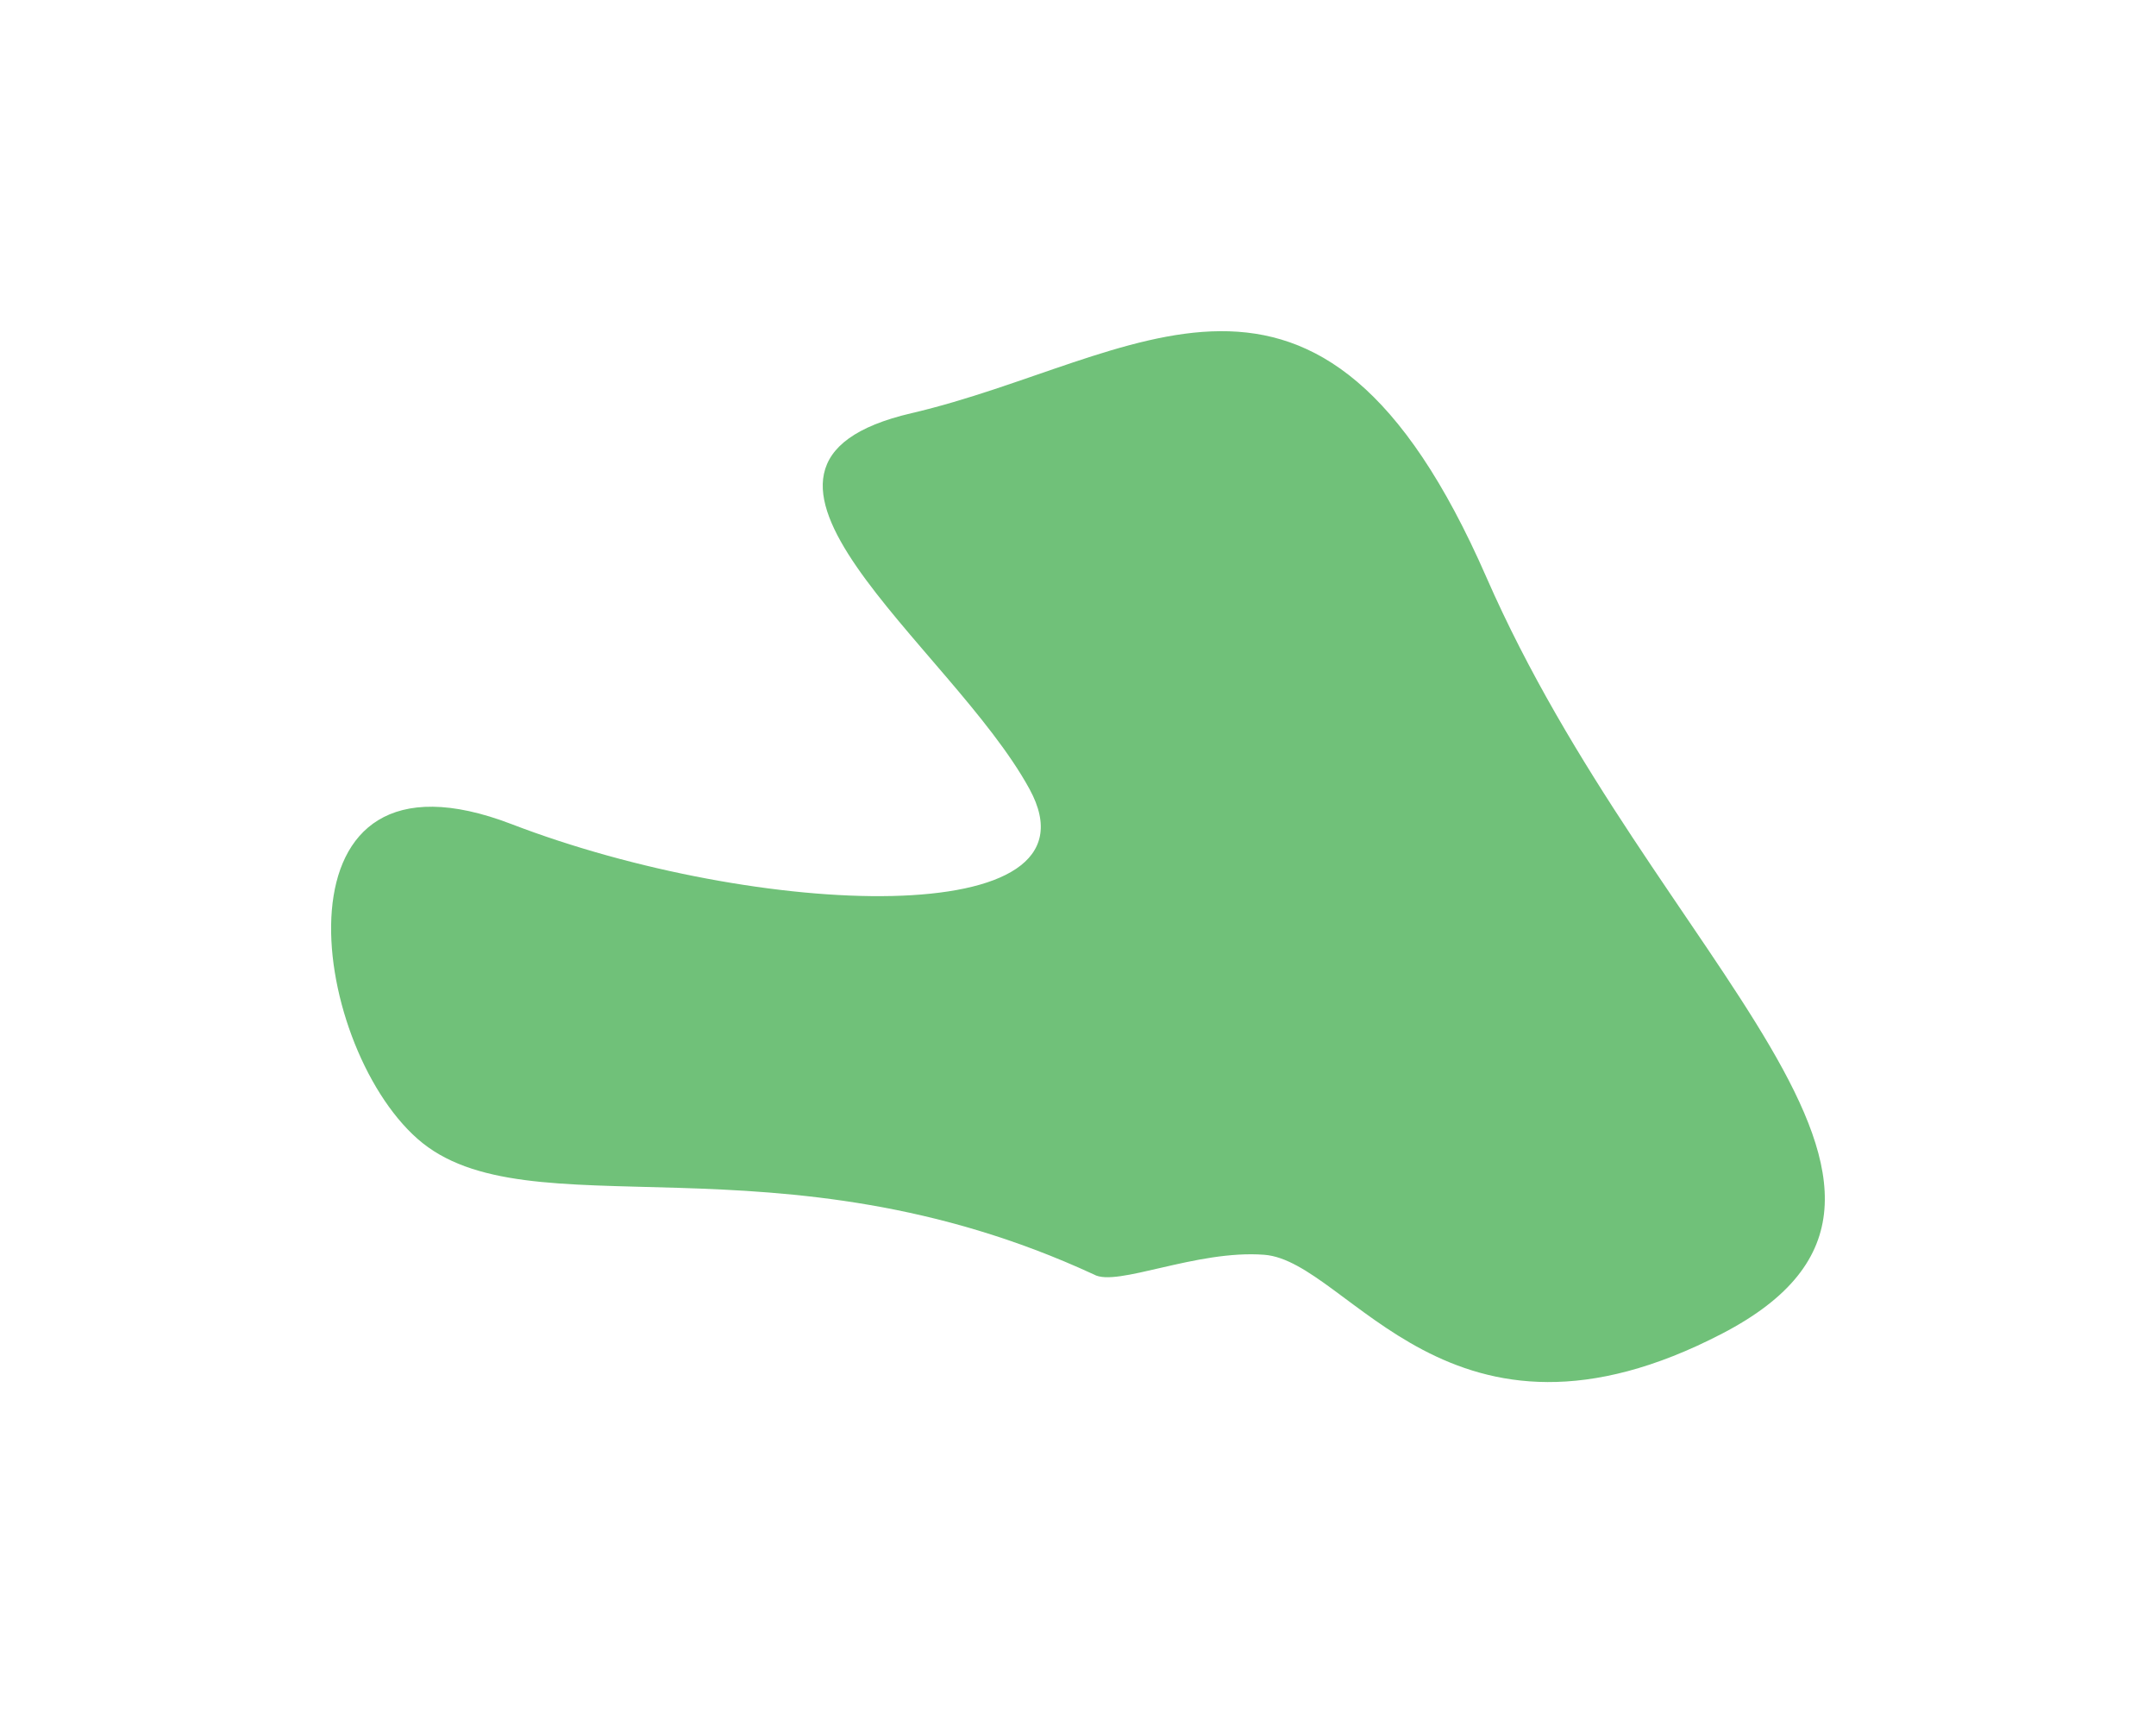 <?xml version="1.0" encoding="UTF-8"?> <svg xmlns="http://www.w3.org/2000/svg" width="1973" height="1568" viewBox="0 0 1973 1568" fill="none"> <g filter="url(#filter0_f_72_38)"> <path d="M382.177 1042C482.177 1130 711 1032 1001 1166C1021.67 1178 1094.6 1143.2 1157 1148C1235 1154 1326.18 1350 1576.18 1220C1826.18 1090 1514.18 880.004 1360.18 528.004C1206.18 176.004 1040.18 330.004 834.177 378.004C628.177 426.004 870.177 590.004 942.177 722.004C1014.18 854.004 692.177 840.004 468.177 754.004C244.177 668.004 282.177 954.004 382.177 1042Z" fill="#0F971D" fill-opacity="0.59"></path> </g> <defs> <filter id="filter0_f_72_38" x="0" y="0" width="1972.94" height="1567.44" filterUnits="userSpaceOnUse" color-interpolation-filters="sRGB"> <feFlood flood-opacity="0" result="BackgroundImageFix"></feFlood> <feBlend mode="normal" in="SourceGraphic" in2="BackgroundImageFix" result="shape"></feBlend> <feGaussianBlur stdDeviation="151.5" result="effect1_foregroundBlur_72_38"></feGaussianBlur> </filter> </defs> </svg> 